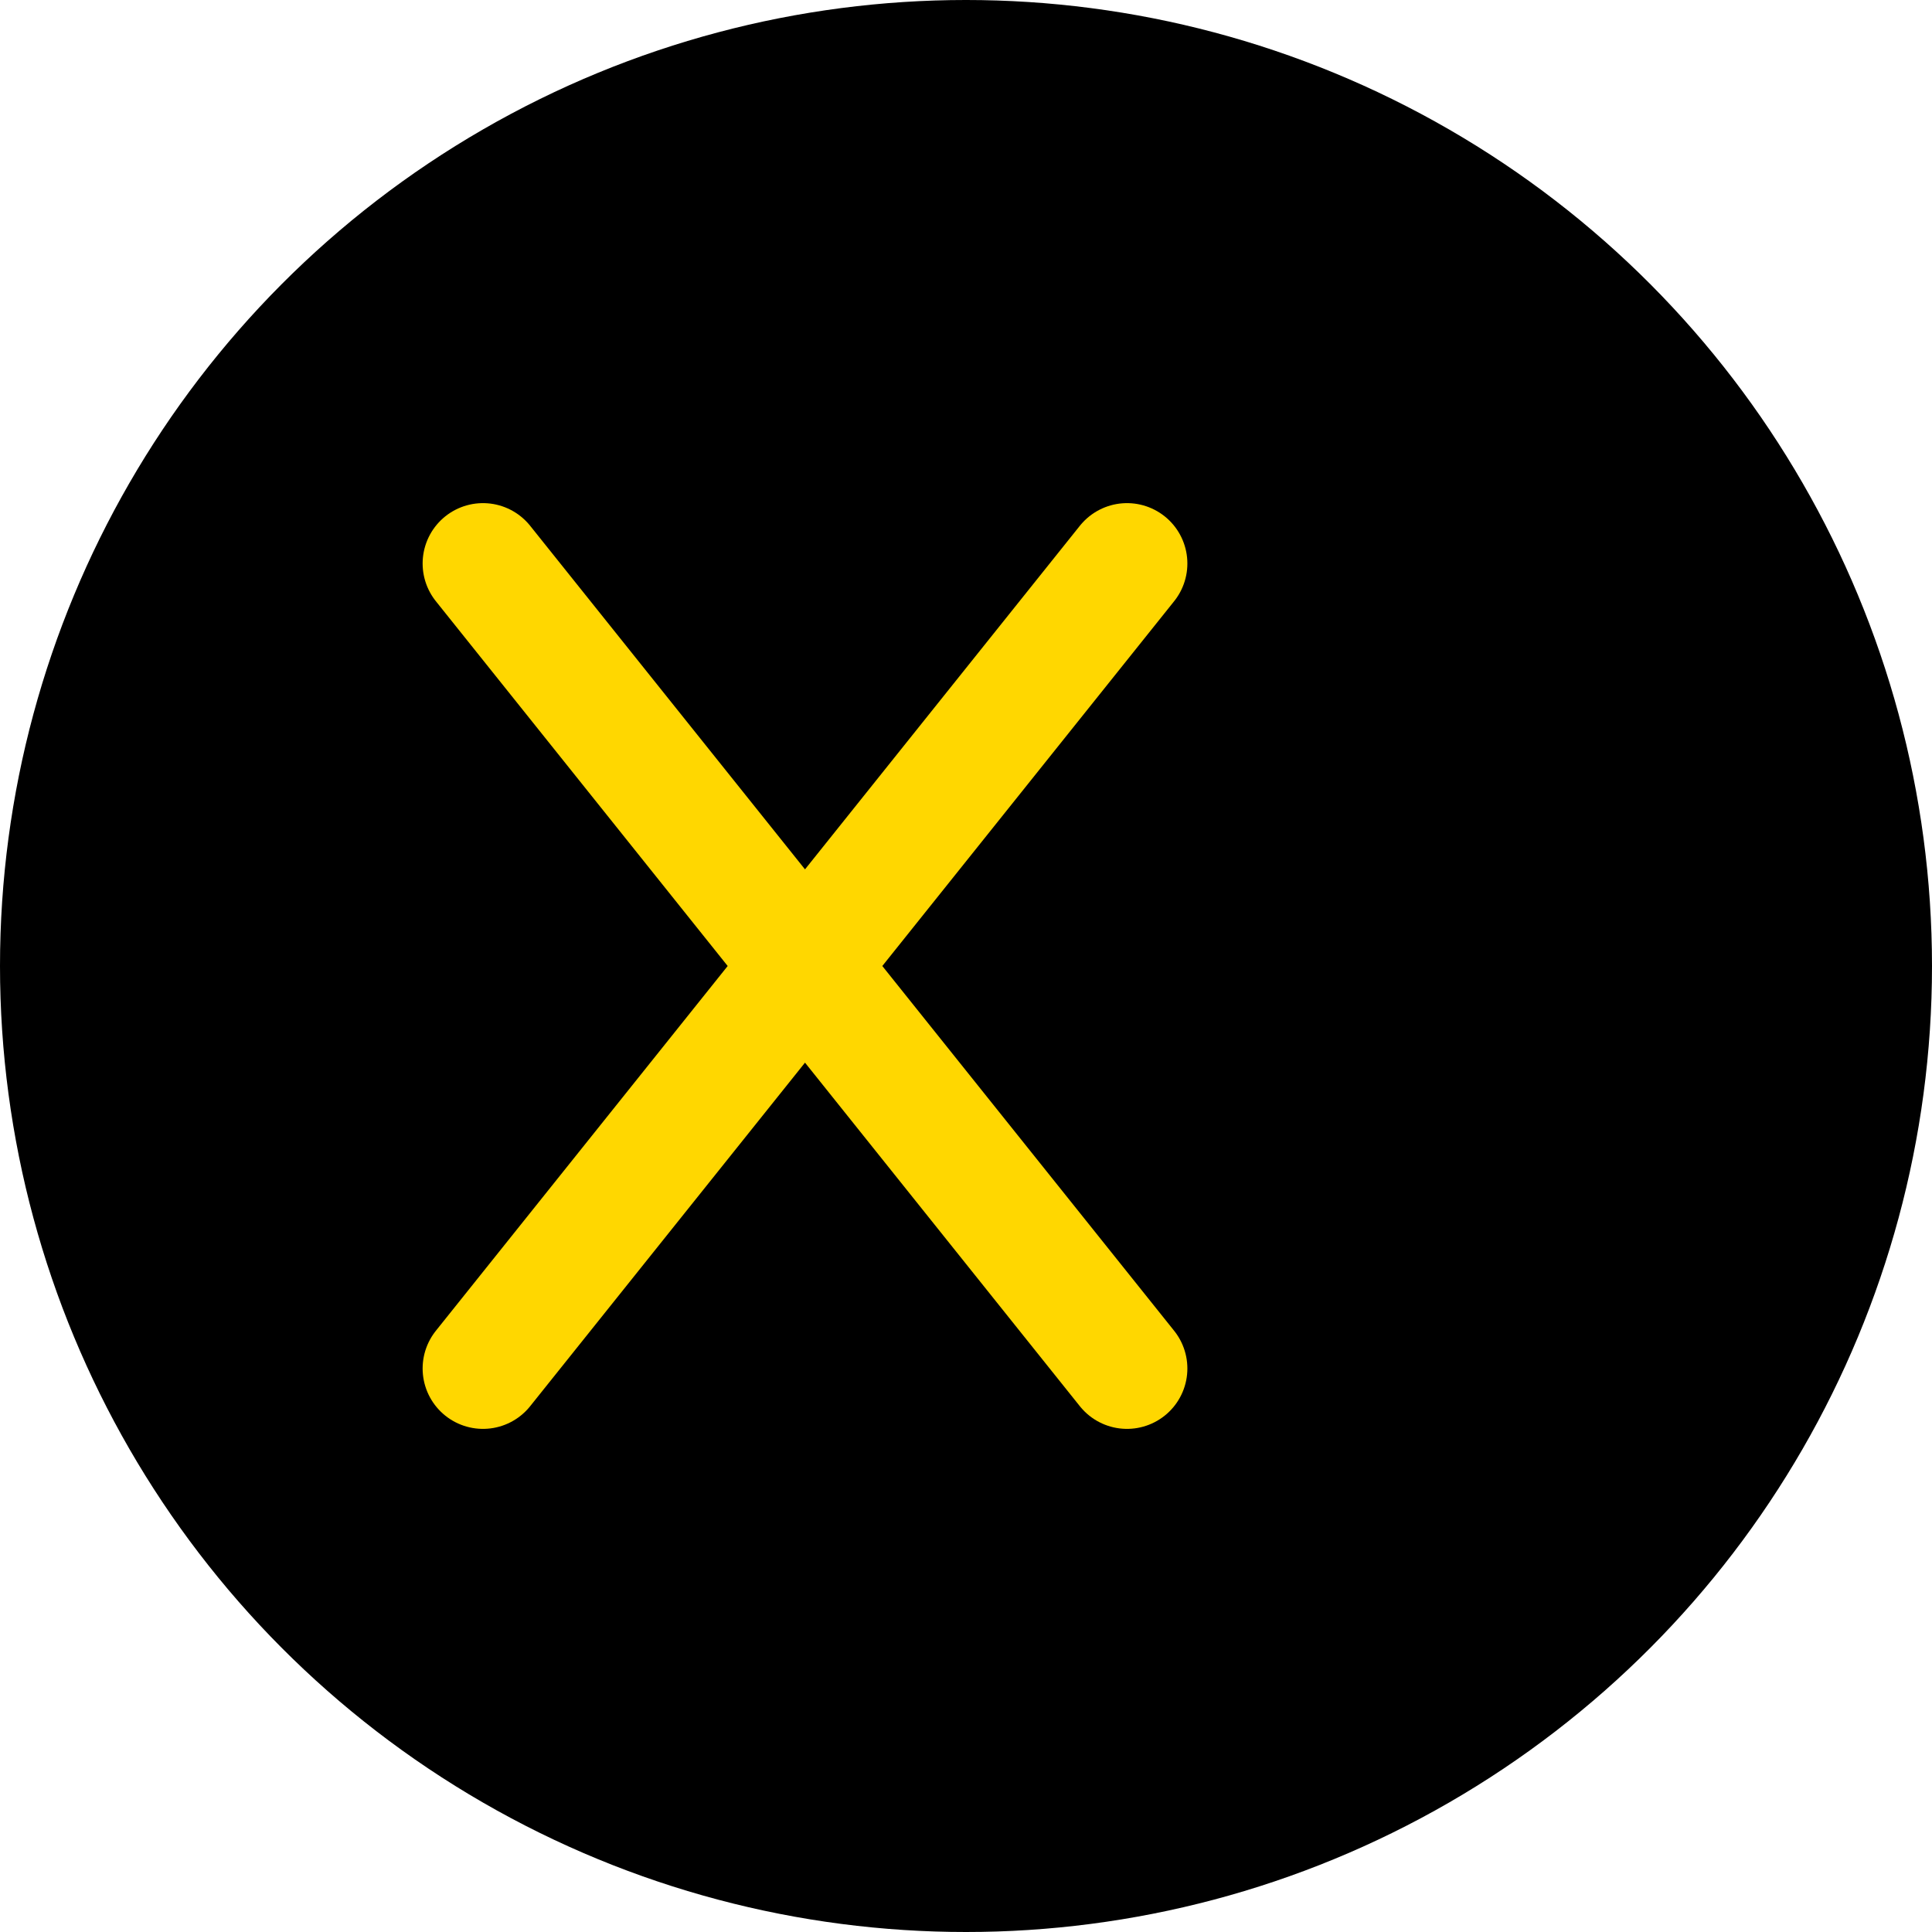 <svg width="48" height="48" viewBox="0 0 48 48" fill="none" xmlns="http://www.w3.org/2000/svg">
<circle cx="24" cy="24" r="24" fill="#000000"/>
<path d="M28 14L20 24M20 24L12 34M20 24L28 34M20 24L12 14" stroke="#FFD700" stroke-width="3" stroke-linecap="round" stroke-linejoin="round"/>
</svg>
